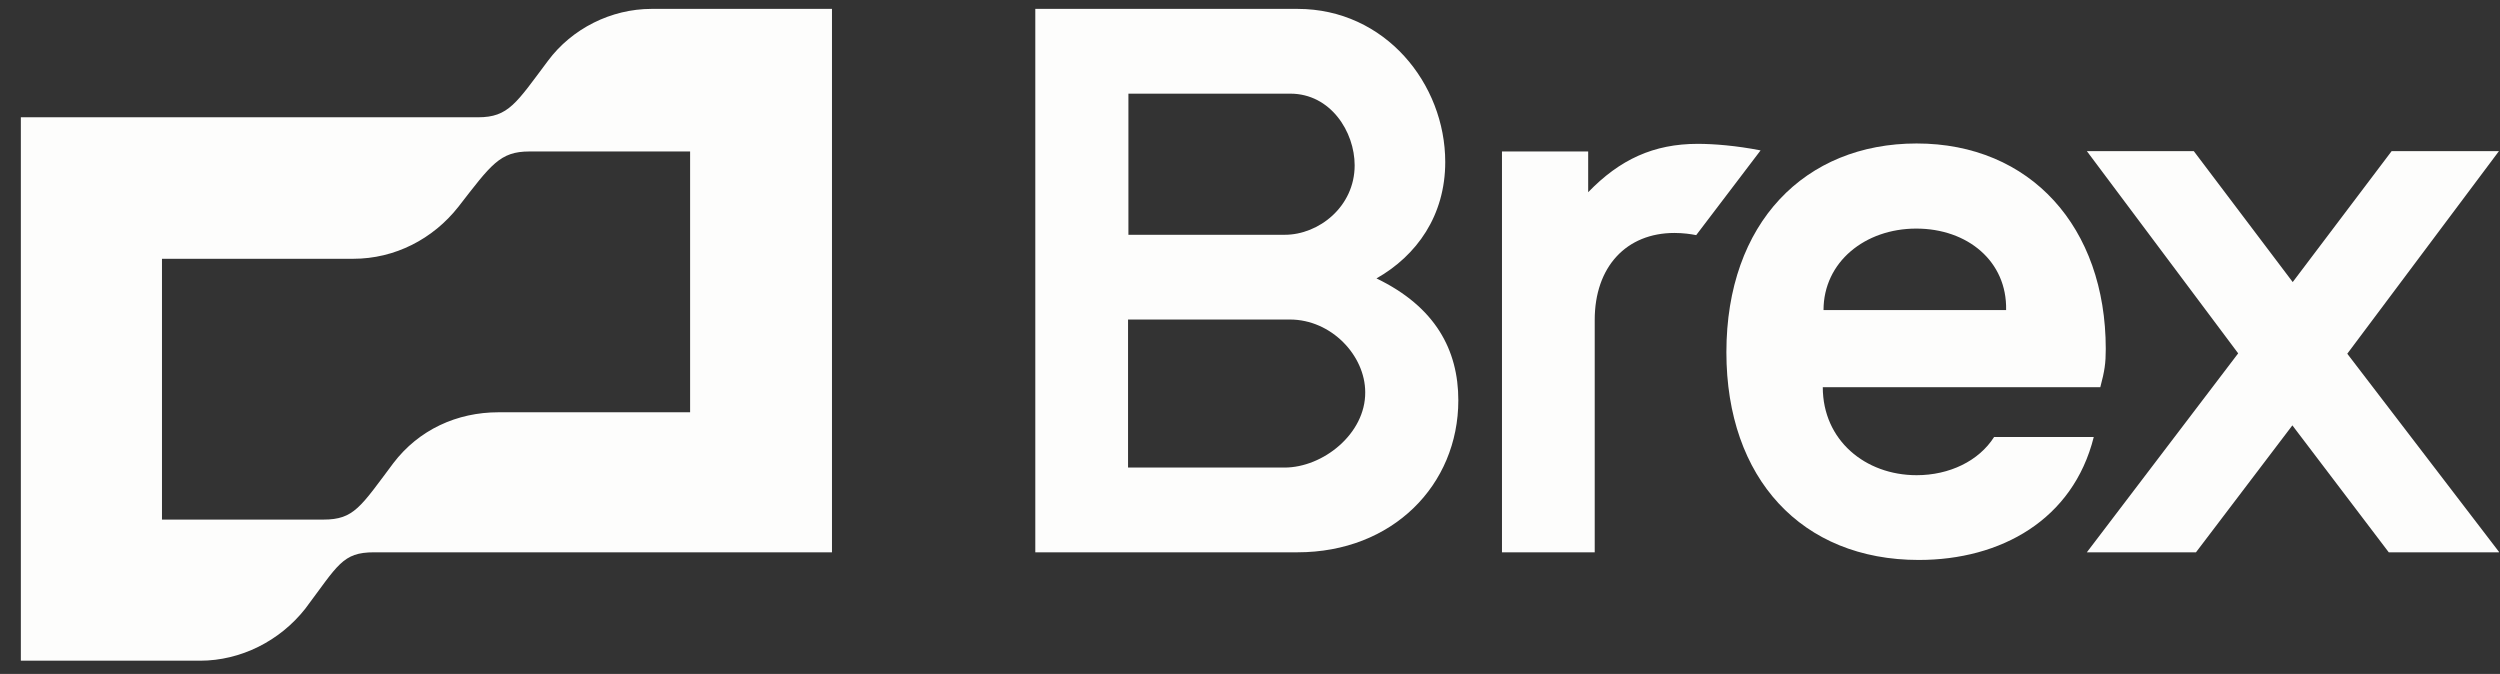 <?xml version="1.0" encoding="UTF-8"?>
<svg xmlns="http://www.w3.org/2000/svg" width="115" height="31" viewBox="0 0 115 31" fill="none">
  <rect x="0" y="0" width="115" height="31" fill="#333333" stroke="none"/>
  <g clip-path="url(#clip0_8_2709)">
    <path d="M78.092 6.617C76.068 6.617 74.512 7.336 73.056 8.842V6.968H69.091V25.406H73.357V14.715C73.357 12.272 74.813 10.716 77.022 10.716C77.423 10.716 77.774 10.766 78.025 10.816L80.987 6.918C79.866 6.7 78.845 6.617 78.092 6.617ZM114.952 6.951H110.016L105.465 12.975L100.914 6.951H95.995L102.956 16.254L95.995 25.406H101.015L105.449 19.567L109.883 25.406H114.969L107.975 16.271L114.952 6.951ZM25.203 2.802C23.748 4.743 23.396 5.395 21.991 5.395H0.959V30.392H9.208C11.065 30.392 12.872 29.489 14.043 28C15.549 25.992 15.75 25.406 17.206 25.406H38.271V0.409H29.972C28.115 0.409 26.308 1.313 25.203 2.802ZM31.729 18.965H22.928C21.02 18.965 19.264 19.768 18.092 21.307C16.587 23.315 16.285 23.901 14.88 23.901H7.451V11.904H16.252C18.159 11.904 19.916 11 21.087 9.511C22.593 7.57 22.995 6.968 24.35 6.968H31.745V18.965H31.729ZM63.318 12.807C65.175 11.753 66.481 9.913 66.481 7.453C66.481 3.856 63.72 0.409 59.687 0.409H47.624V25.406H59.687C64.054 25.406 67.083 22.311 67.083 18.413C67.083 16.104 66.029 14.113 63.318 12.807ZM51.907 4.308H59.353C61.21 4.308 62.314 6.064 62.314 7.604C62.314 9.511 60.658 10.8 59.102 10.8H51.907V4.308ZM59.085 21.508H51.89V14.698H59.336C61.243 14.698 62.8 16.355 62.8 18.044C62.816 19.952 60.859 21.508 59.085 21.508Z" fill="#FDFDFC"></path>
    <path d="M91.729 20.102C91.026 21.207 89.671 21.859 88.165 21.859C85.806 21.859 83.848 20.253 83.848 17.81H96.614C96.815 17.057 96.865 16.706 96.865 16.053C96.865 10.448 93.402 6.6 88.165 6.6C83.028 6.6 79.414 10.248 79.414 16.204C79.414 22.01 82.878 25.758 88.265 25.758C92.03 25.758 95.359 23.917 96.313 20.102C96.296 20.102 91.729 20.102 91.729 20.102ZM88.148 10.515C90.507 10.515 92.331 12.021 92.281 14.263H83.882C83.882 12.055 85.789 10.515 88.148 10.515Z" fill="#FDFDFC"></path>
  </g>
  <defs>
    <clipPath id="clip0_8_2709">
      <rect width="113.993" height="30" fill="white" transform="translate(0.959 0.409)"></rect>
    </clipPath>
  </defs>
</svg>

